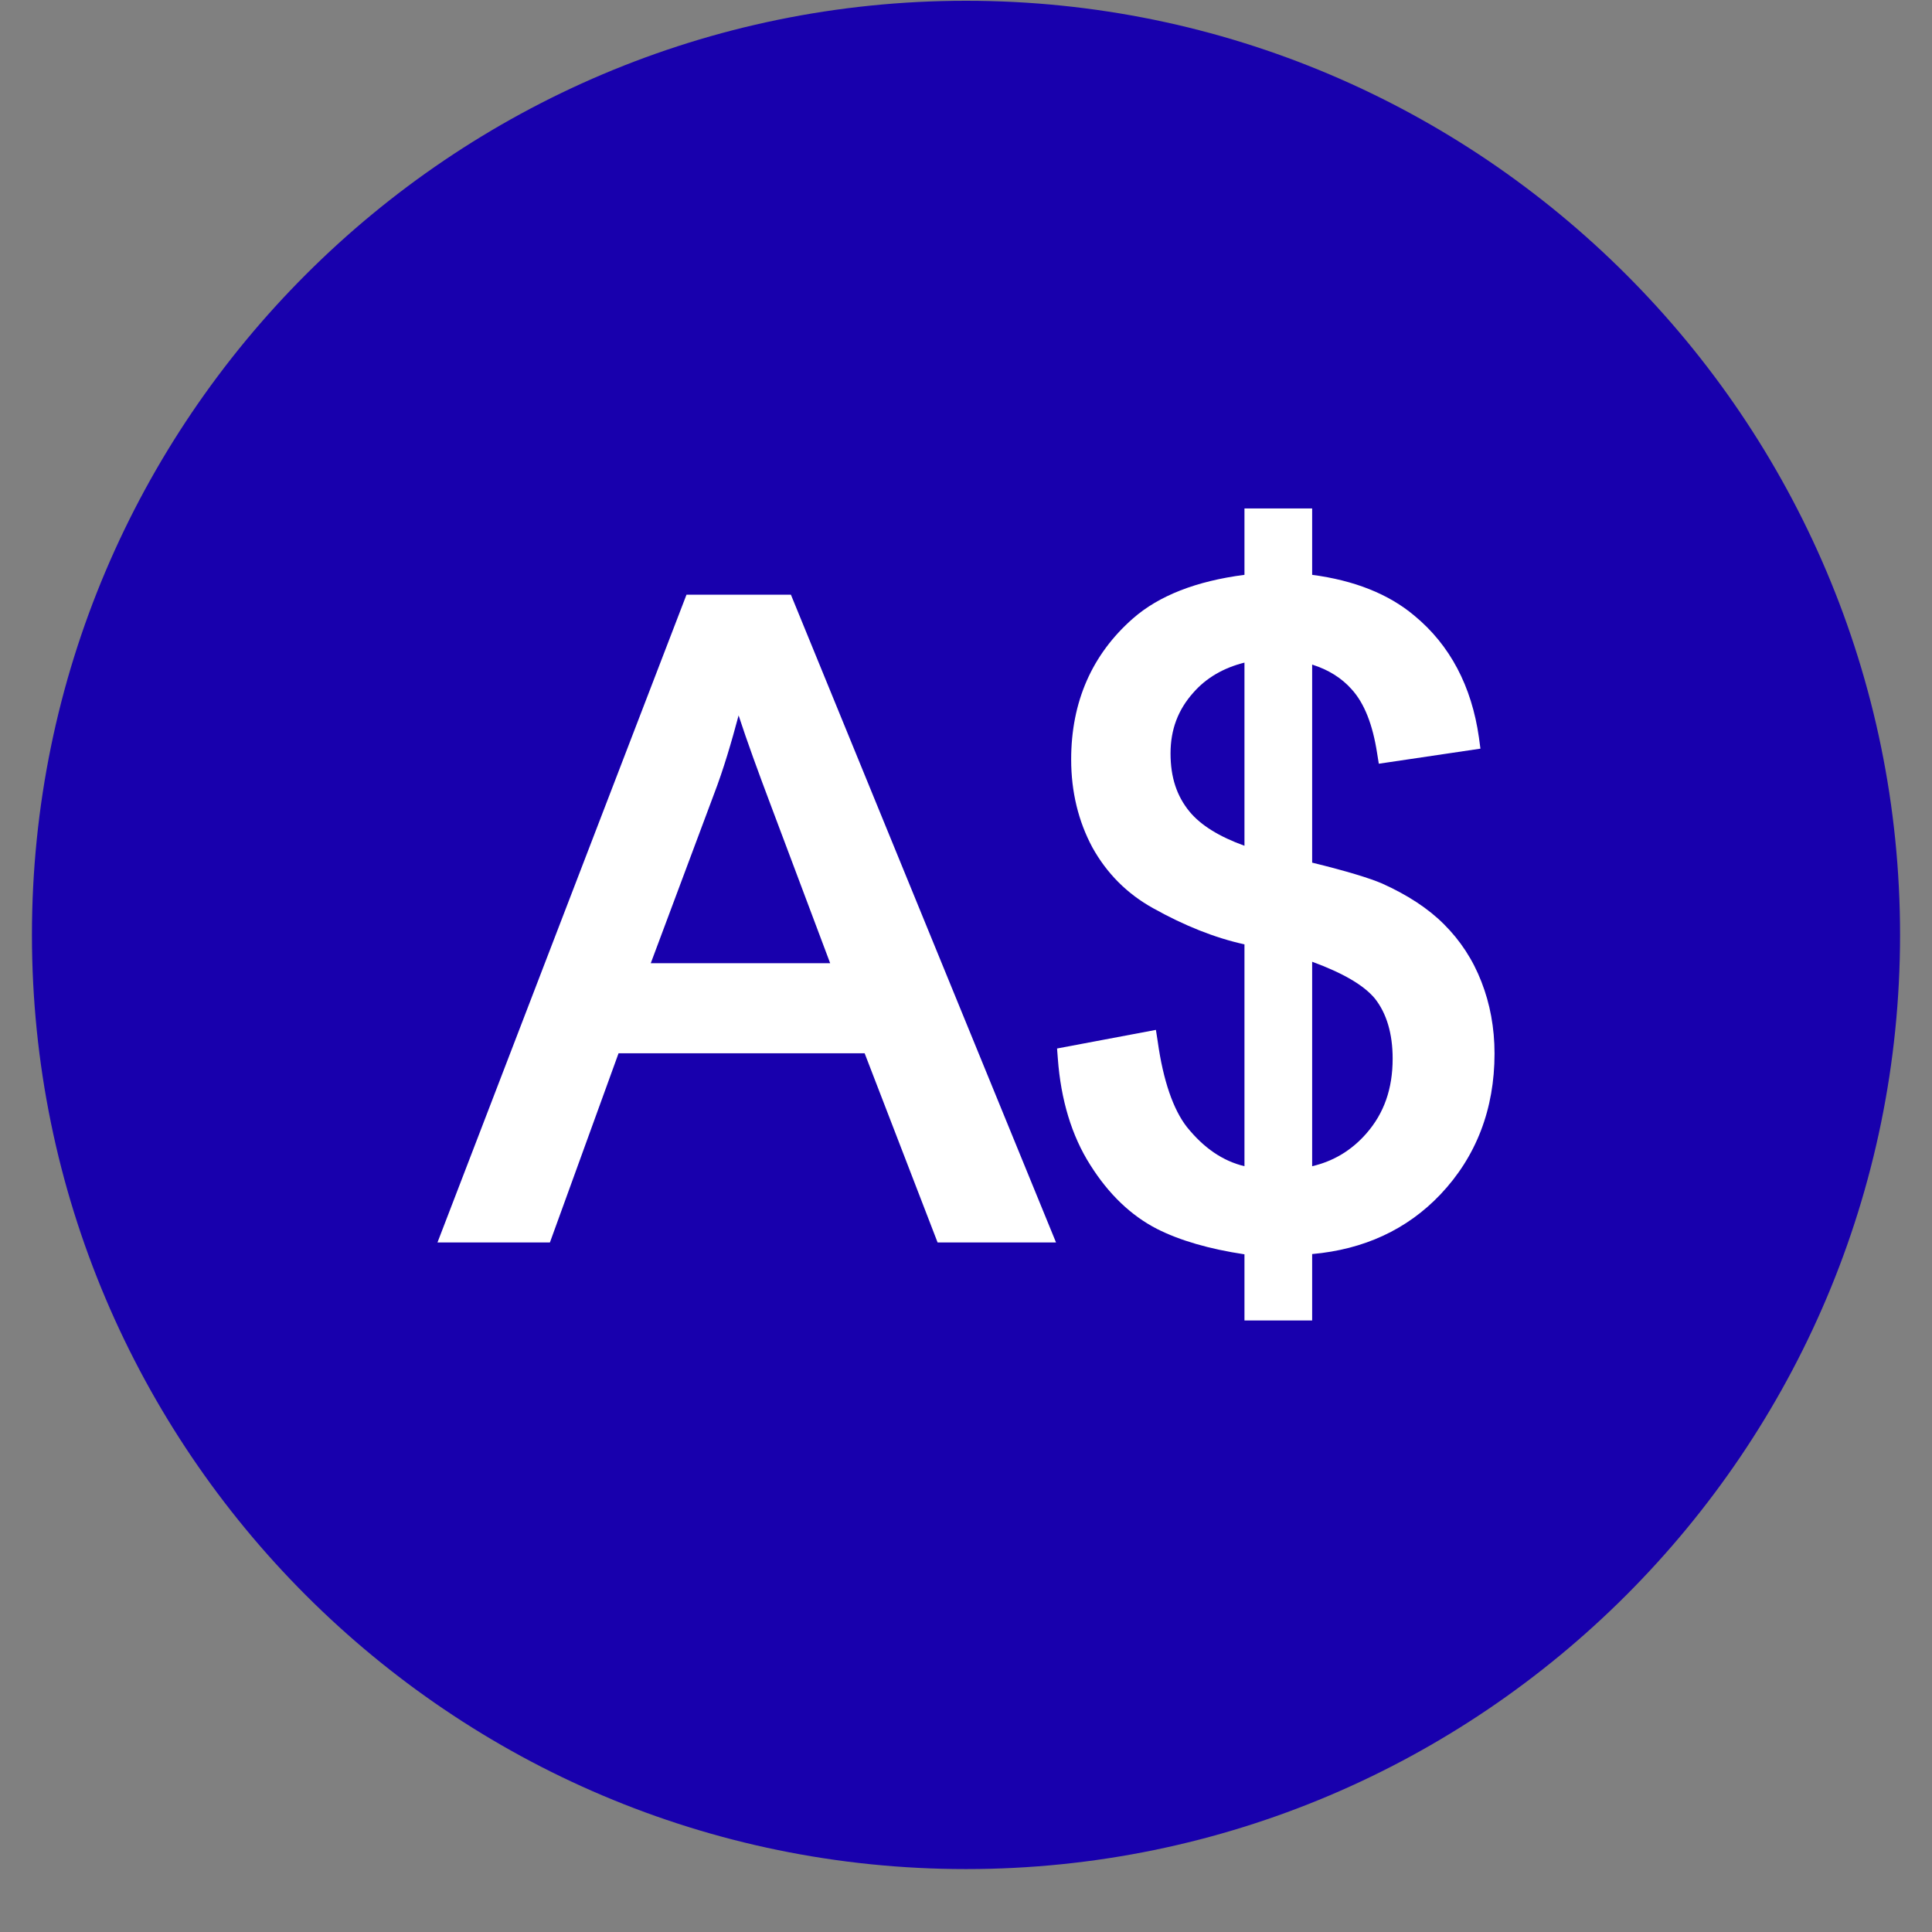 <svg xmlns="http://www.w3.org/2000/svg" xmlns:xlink="http://www.w3.org/1999/xlink" width="40" zoomAndPan="magnify" viewBox="0 0 30 30" height="40" preserveAspectRatio="xMidYMid meet" version="1.0"><rect x="0" y="0" width="30" height="30" fill="#808080" stroke="none"/><defs><clipPath id="5388ef12d5"><path d="M 4.73 4.246 L 25.27 4.246 L 25.27 24.785 L 4.73 24.785 Z M 4.73 4.246 " clip-rule="nonzero"/></clipPath><clipPath id="dcf892ab42"><path d="M 15 4.246 C 9.328 4.246 4.73 8.844 4.73 14.516 C 4.73 20.188 9.328 24.785 15 24.785 C 20.672 24.785 25.27 20.188 25.27 14.516 C 25.27 8.844 20.672 4.246 15 4.246 Z M 15 4.246 " clip-rule="nonzero"/></clipPath><clipPath id="8f21964753"><path d="M 0.73 0.246 L 21.27 0.246 L 21.27 20.785 L 0.73 20.785 Z M 0.73 0.246 " clip-rule="nonzero"/></clipPath><clipPath id="c39ca973a6"><path d="M 11 0.246 C 5.328 0.246 0.73 4.844 0.73 10.516 C 0.73 16.188 5.328 20.785 11 20.785 C 16.672 20.785 21.27 16.188 21.27 10.516 C 21.27 4.844 16.672 0.246 11 0.246 Z M 11 0.246 " clip-rule="nonzero"/></clipPath><clipPath id="1aa7690263"><rect x="0" width="22" y="0" height="21"/></clipPath><clipPath id="9539015fe5"><path d="M 1.691 1.184 L 28.547 1.184 L 28.547 28 L 1.691 28 Z M 1.691 1.184 " clip-rule="nonzero"/></clipPath><clipPath id="22794a62cf"><path d="M 0.484 0 L 29.516 0 L 29.516 29.031 L 0.484 29.031 Z M 0.484 0 " clip-rule="nonzero"/></clipPath></defs><g clip-path="url(#5388ef12d5)"><g clip-path="url(#dcf892ab42)"><g transform="matrix(1, 0, 0, 1, 4, 4)"><g clip-path="url(#1aa7690263)"><g clip-path="url(#8f21964753)"><g clip-path="url(#c39ca973a6)"><path fill="#ffffff" d="M 0.73 0.246 L 21.27 0.246 L 21.27 20.785 L 0.73 20.785 Z M 0.73 0.246 " fill-opacity="1" fill-rule="nonzero"/></g></g></g></g></g></g><g clip-path="url(#9539015fe5)"><path fill="#1800ad" d="M 15.043 27.848 C 7.719 27.82 1.852 22.039 1.777 14.715 C 1.703 7.211 7.609 1.375 14.867 1.281 C 22.297 1.188 28.266 7.184 28.281 14.527 C 28.293 21.883 22.398 27.824 15.043 27.848 Z M 24.641 14.523 C 24.637 9.18 20.301 5.023 15.254 4.918 C 9.75 4.801 5.344 9.281 5.41 14.695 C 5.473 19.945 9.77 24.176 14.953 24.207 C 20.352 24.242 24.703 19.824 24.641 14.523 Z M 24.641 14.523 " fill-opacity="1" fill-rule="nonzero"/></g><path fill="#1800ad" d="M 11.469 11.109 C 11.359 11.52 11.238 11.938 11.082 12.344 L 10.105 14.957 L 12.891 14.957 L 11.969 12.504 C 11.773 11.984 11.602 11.516 11.469 11.109 Z M 11.469 11.109 " fill-opacity="1" fill-rule="nonzero"/><path fill="#1800ad" d="M 18.176 11.699 C 18.176 12.07 18.273 12.363 18.473 12.605 C 18.648 12.816 18.934 12.992 19.324 13.133 L 19.324 10.289 C 18.996 10.371 18.73 10.527 18.531 10.754 C 18.293 11.02 18.176 11.328 18.176 11.699 Z M 18.176 11.699 " fill-opacity="1" fill-rule="nonzero"/><path fill="#1800ad" d="M 20.375 14.934 L 20.375 18.109 C 20.707 18.031 20.988 17.863 21.219 17.598 C 21.492 17.285 21.625 16.906 21.625 16.438 C 21.625 16.051 21.531 15.734 21.348 15.504 C 21.176 15.297 20.852 15.109 20.375 14.934 Z M 20.375 14.934 " fill-opacity="1" fill-rule="nonzero"/><g clip-path="url(#22794a62cf)"><path fill="#1800ad" d="M 15 0.012 C 7 0.012 0.496 6.516 0.496 14.516 C 0.496 22.516 7 29.023 15 29.023 C 23 29.023 29.504 22.516 29.504 14.516 C 29.504 6.516 23 0.012 15 0.012 Z M 15 26.223 C 8.547 26.223 3.293 20.973 3.293 14.516 C 3.293 8.062 8.547 2.812 15 2.812 C 21.453 2.812 26.707 8.062 26.707 14.516 C 26.707 20.973 21.453 26.223 15 26.223 Z M 15 26.223 " fill-opacity="1" fill-rule="nonzero"/></g><path fill="#1800ad" d="M 15 3.773 C 9.074 3.773 4.258 8.59 4.258 14.516 C 4.258 20.441 9.074 25.258 15 25.258 C 20.926 25.258 25.742 20.441 25.742 14.516 C 25.742 8.59 20.926 3.773 15 3.773 Z M 14.559 19.293 L 13.426 16.355 L 9.605 16.355 L 8.539 19.293 L 6.793 19.293 L 10.66 9.234 L 12.281 9.234 L 16.398 19.293 Z M 22.367 18.547 C 21.848 19.094 21.176 19.402 20.375 19.473 L 20.375 20.504 L 19.324 20.504 L 19.324 19.477 C 18.777 19.395 18.32 19.262 17.965 19.082 C 17.562 18.875 17.215 18.543 16.93 18.09 C 16.641 17.637 16.473 17.078 16.426 16.438 L 16.414 16.281 L 17.949 15.992 L 17.977 16.172 C 18.062 16.781 18.219 17.23 18.43 17.5 C 18.691 17.824 18.984 18.027 19.324 18.109 L 19.324 14.664 C 18.859 14.562 18.387 14.371 17.91 14.105 C 17.5 13.879 17.184 13.559 16.961 13.156 C 16.746 12.754 16.633 12.297 16.633 11.793 C 16.633 10.898 16.957 10.16 17.594 9.602 C 17.996 9.25 18.574 9.023 19.324 8.926 L 19.324 7.895 L 20.375 7.895 L 20.375 8.926 C 21.027 9.012 21.562 9.223 21.961 9.559 C 22.516 10.016 22.852 10.656 22.965 11.453 L 22.988 11.625 L 21.41 11.859 L 21.383 11.691 C 21.316 11.258 21.188 10.922 20.988 10.703 C 20.832 10.527 20.625 10.398 20.375 10.32 L 20.375 13.395 C 20.914 13.527 21.27 13.637 21.461 13.719 C 21.852 13.895 22.176 14.105 22.422 14.352 C 22.676 14.605 22.871 14.902 23.004 15.246 C 23.137 15.586 23.207 15.961 23.207 16.359 C 23.207 17.223 22.922 17.961 22.367 18.547 Z M 22.367 18.547 " fill-opacity="1" fill-rule="nonzero"/></svg>
